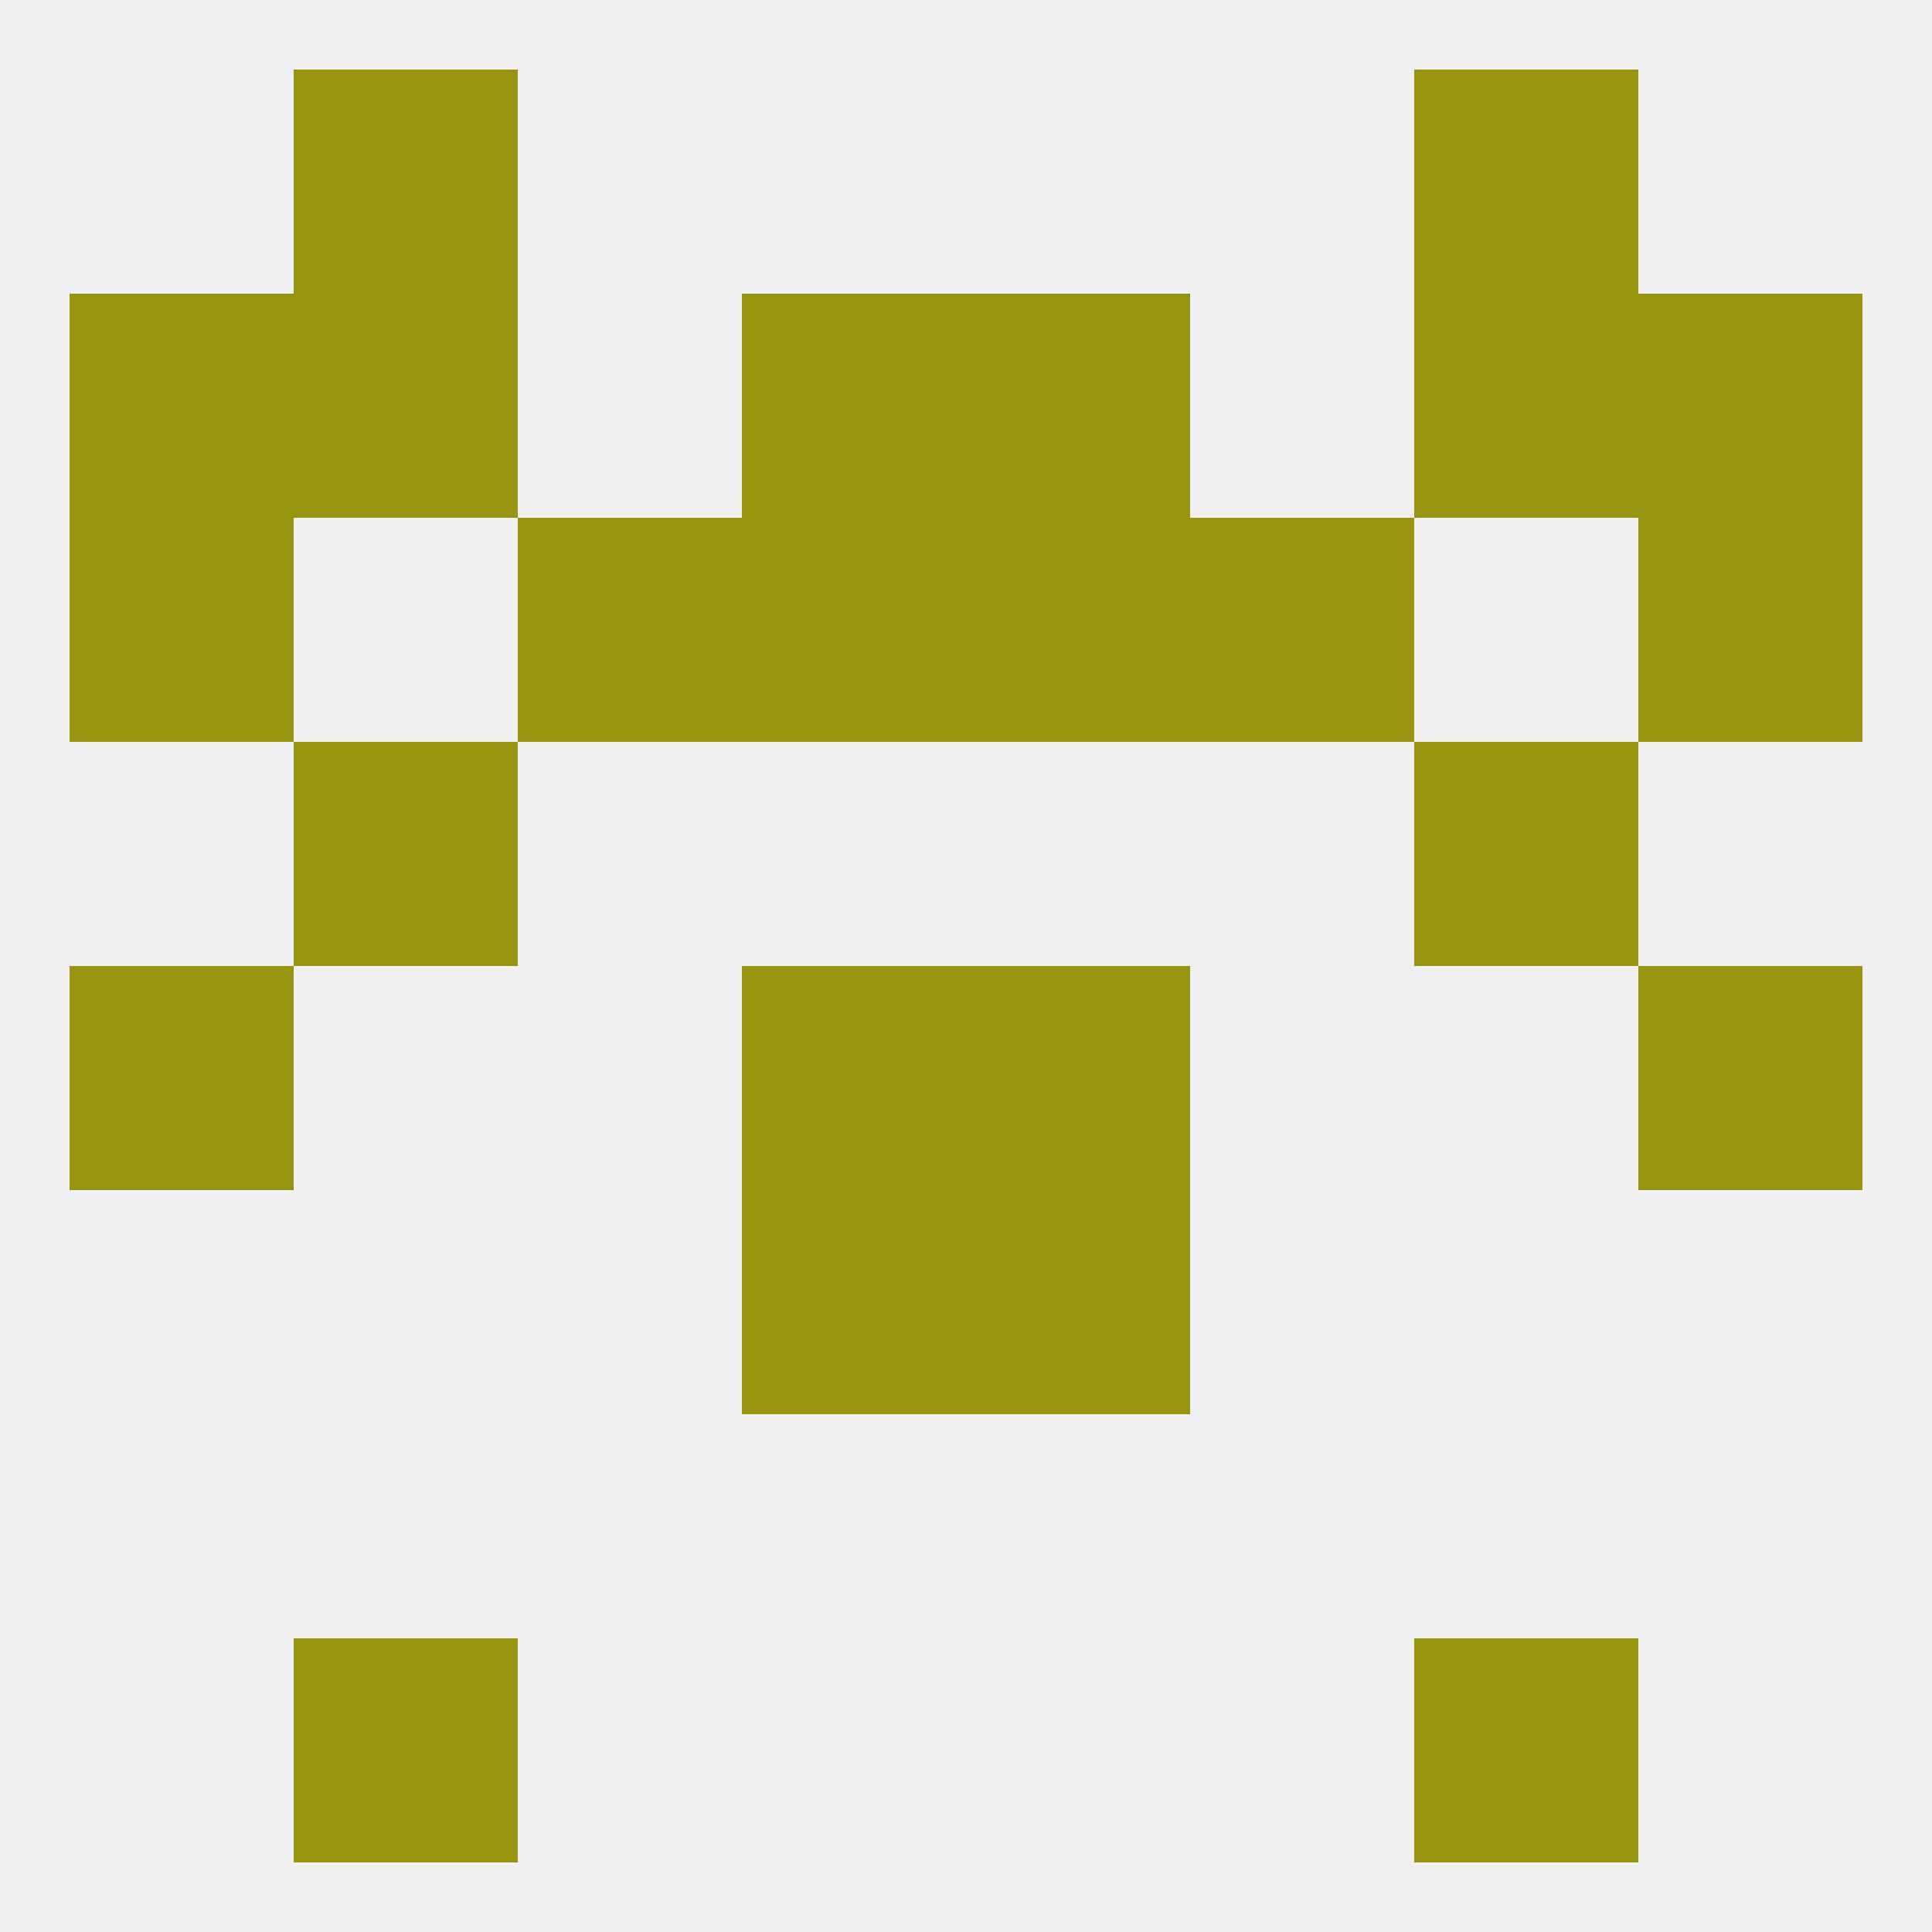
<!--   <?xml version="1.0"?> -->
<svg version="1.1" baseprofile="full" xmlns="http://www.w3.org/2000/svg" xmlns:xlink="http://www.w3.org/1999/xlink" xmlns:ev="http://www.w3.org/2001/xml-events" width="250" height="250" viewBox="0 0 250 250" >
	<rect width="100%" height="100%" fill="rgba(240,240,240,255)"/>

	<rect x="154" y="67" width="29" height="29" fill="rgba(151,149,16,255)"/>
	<rect x="9" y="67" width="29" height="29" fill="rgba(151,149,16,255)"/>
	<rect x="212" y="67" width="29" height="29" fill="rgba(151,149,16,255)"/>
	<rect x="96" y="67" width="29" height="29" fill="rgba(151,149,16,255)"/>
	<rect x="125" y="67" width="29" height="29" fill="rgba(151,149,16,255)"/>
	<rect x="67" y="67" width="29" height="29" fill="rgba(151,149,16,255)"/>
	<rect x="38" y="96" width="29" height="29" fill="rgba(151,149,16,255)"/>
	<rect x="183" y="96" width="29" height="29" fill="rgba(151,149,16,255)"/>
	<rect x="96" y="38" width="29" height="29" fill="rgba(151,149,16,255)"/>
	<rect x="125" y="38" width="29" height="29" fill="rgba(151,149,16,255)"/>
	<rect x="9" y="38" width="29" height="29" fill="rgba(151,149,16,255)"/>
	<rect x="212" y="38" width="29" height="29" fill="rgba(151,149,16,255)"/>
	<rect x="38" y="38" width="29" height="29" fill="rgba(151,149,16,255)"/>
	<rect x="183" y="38" width="29" height="29" fill="rgba(151,149,16,255)"/>
	<rect x="183" y="9" width="29" height="29" fill="rgba(151,149,16,255)"/>
	<rect x="38" y="9" width="29" height="29" fill="rgba(151,149,16,255)"/>
	<rect x="38" y="212" width="29" height="29" fill="rgba(151,149,16,255)"/>
	<rect x="183" y="212" width="29" height="29" fill="rgba(151,149,16,255)"/>
	<rect x="9" y="125" width="29" height="29" fill="rgba(151,149,16,255)"/>
	<rect x="212" y="125" width="29" height="29" fill="rgba(151,149,16,255)"/>
	<rect x="96" y="125" width="29" height="29" fill="rgba(151,149,16,255)"/>
	<rect x="125" y="125" width="29" height="29" fill="rgba(151,149,16,255)"/>
	<rect x="96" y="154" width="29" height="29" fill="rgba(151,149,16,255)"/>
	<rect x="125" y="154" width="29" height="29" fill="rgba(151,149,16,255)"/>
</svg>